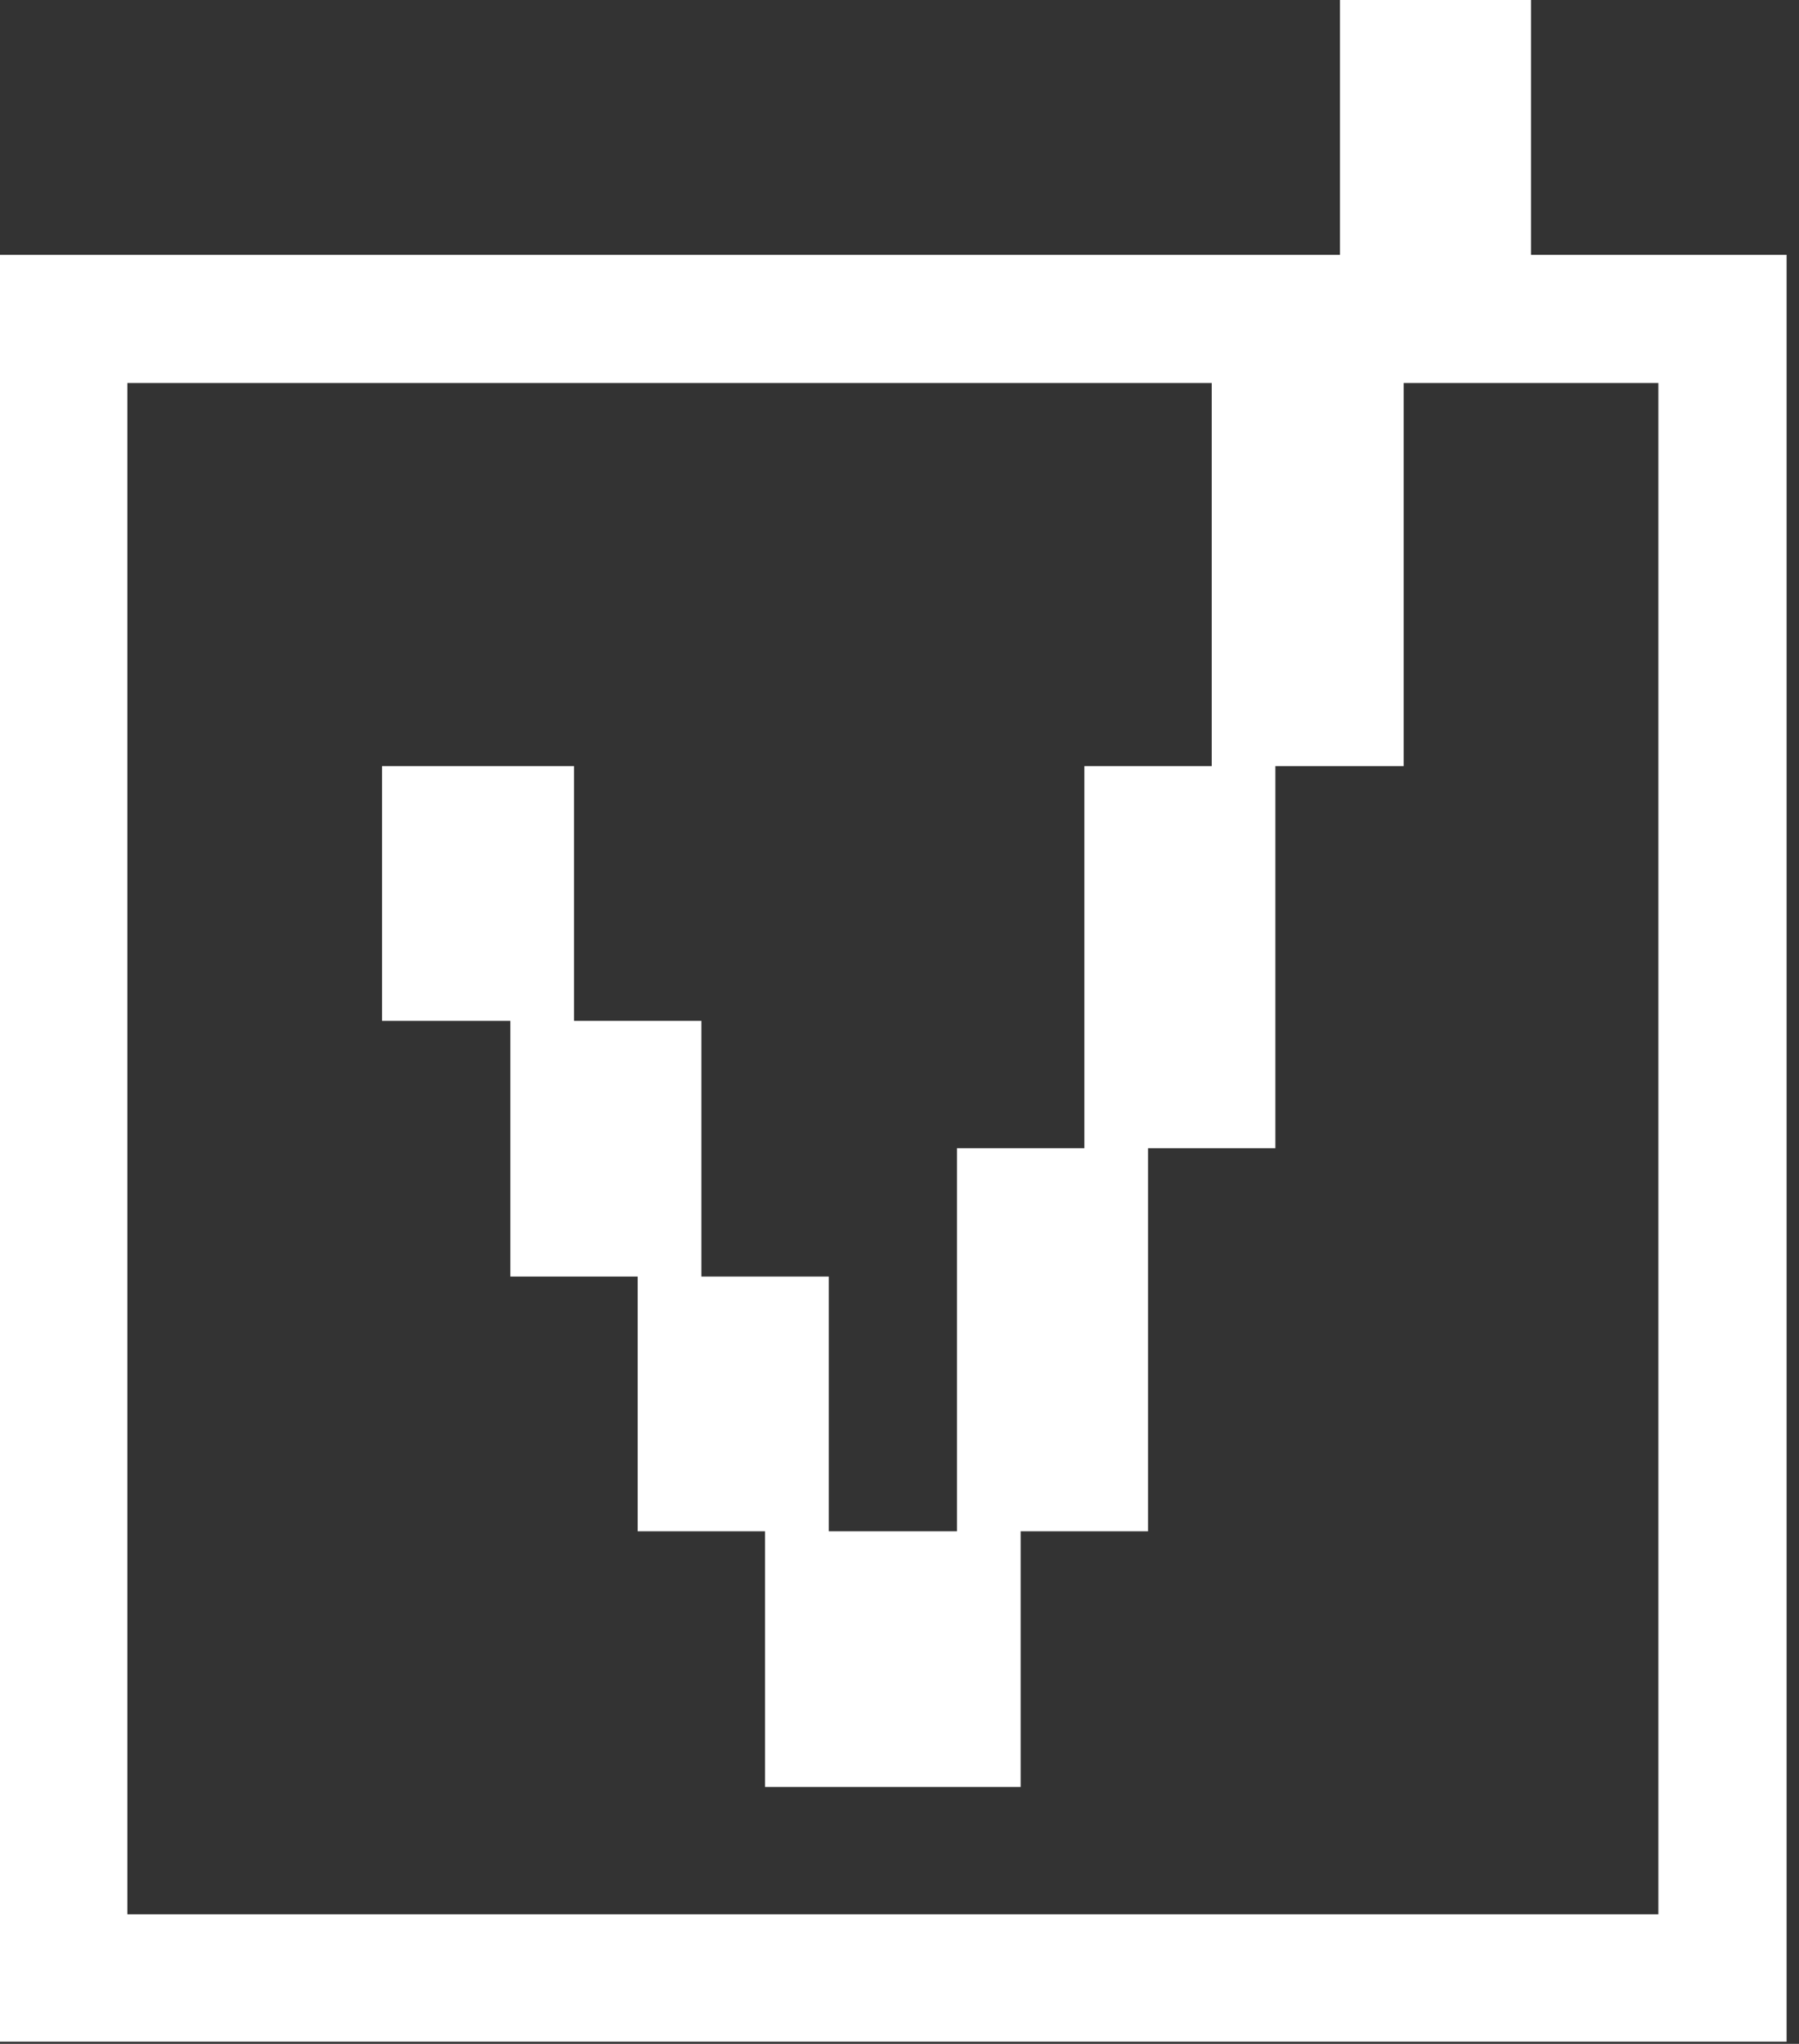<svg width="103" height="117" viewBox="0 0 103 117" fill="none" xmlns="http://www.w3.org/2000/svg">
<rect x="0" y="0" width="103" height="117" fill="#333333" stroke="none"/>
<path d="M0 116.875V14.585H76.718V0H87.656V14.585H102.29V116.875H0ZM94.948 109.583V21.927H80.364V43.854H73.021V65.731H65.729V87.657H58.437V102.292H43.802V87.657H36.51V73.073H29.218V58.438H21.875V43.854H32.864V58.438H40.157V73.073H47.449V87.657H54.791V65.731H62.084V43.854H69.376V21.927H7.292V109.583H94.948Z" fill="white"/>
</svg>
